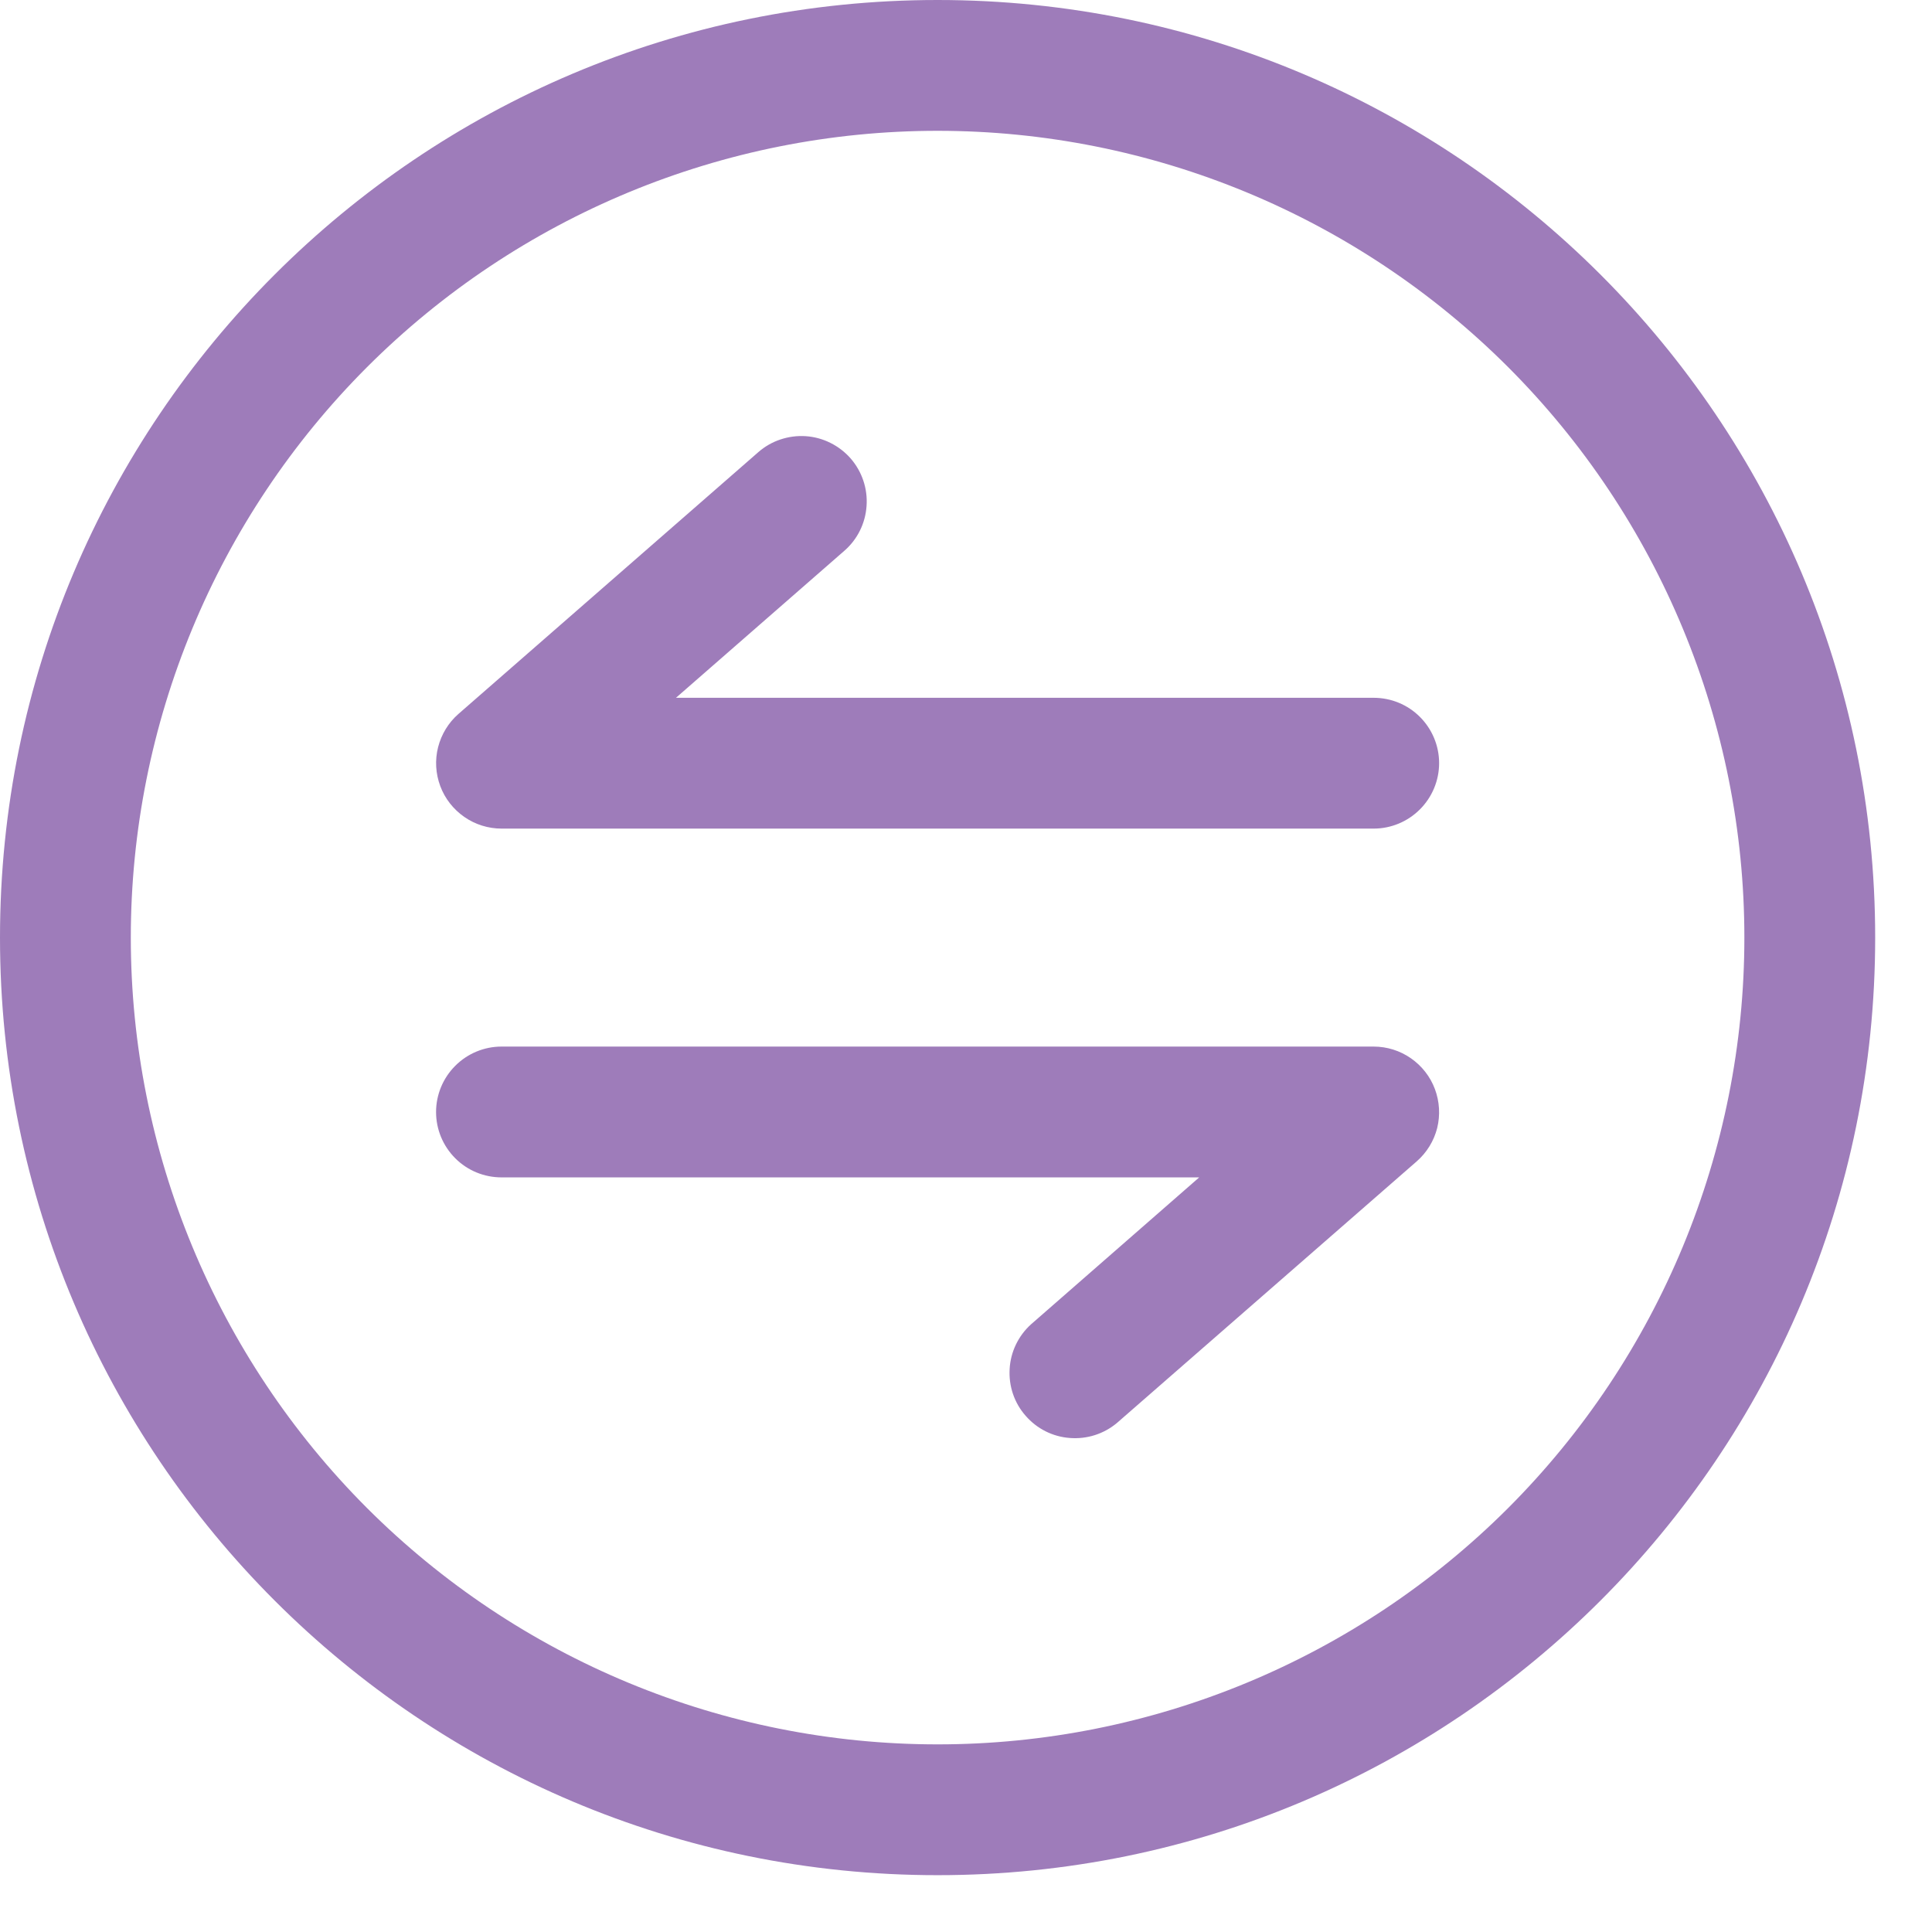 <svg width="17" height="17" viewBox="0 0 17 17" fill="none" xmlns="http://www.w3.org/2000/svg">
<path fill-rule="evenodd" clip-rule="evenodd" d="M8.25 1.151C6.367 1.151 4.562 1.899 3.23 3.23C1.899 4.562 1.151 6.367 1.151 8.25C1.151 10.133 1.899 11.938 3.23 13.27C4.562 14.601 6.367 15.349 8.25 15.349C10.133 15.349 11.938 14.601 13.27 13.27C14.601 11.938 15.349 10.133 15.349 8.25C15.349 6.367 14.601 4.562 13.27 3.23C11.938 1.899 10.133 1.151 8.25 1.151ZM0 8.25C0 3.694 3.694 0 8.25 0C12.806 0 16.5 3.694 16.5 8.25C16.5 12.806 12.806 16.5 8.25 16.5C3.694 16.5 0 12.806 0 8.25Z" fill="#9E7CBA"/>
<path fill-rule="evenodd" clip-rule="evenodd" d="M7.485 4.034C7.585 4.149 7.636 4.3 7.625 4.452C7.615 4.604 7.545 4.746 7.43 4.846L5.948 6.14H12.087C12.24 6.14 12.386 6.2 12.494 6.308C12.602 6.416 12.663 6.562 12.663 6.715C12.663 6.868 12.602 7.014 12.494 7.122C12.386 7.23 12.24 7.291 12.087 7.291H4.413C4.296 7.291 4.181 7.255 4.085 7.188C3.989 7.121 3.915 7.027 3.874 6.917C3.833 6.807 3.826 6.688 3.855 6.574C3.884 6.461 3.946 6.359 4.034 6.282L6.672 3.979C6.729 3.929 6.795 3.891 6.867 3.867C6.939 3.843 7.014 3.833 7.09 3.838C7.165 3.843 7.239 3.863 7.307 3.897C7.375 3.931 7.435 3.977 7.485 4.034ZM12.626 9.583C12.585 9.473 12.511 9.379 12.415 9.312C12.319 9.245 12.204 9.209 12.087 9.209H4.413C4.26 9.209 4.114 9.27 4.006 9.378C3.898 9.486 3.837 9.632 3.837 9.785C3.837 9.938 3.898 10.084 4.006 10.192C4.114 10.3 4.26 10.36 4.413 10.36H10.552L9.071 11.654C8.96 11.755 8.892 11.896 8.884 12.046C8.875 12.197 8.925 12.345 9.025 12.458C9.124 12.572 9.263 12.642 9.413 12.653C9.564 12.665 9.712 12.618 9.828 12.521L12.466 10.219C12.554 10.142 12.617 10.04 12.646 9.926C12.674 9.812 12.667 9.693 12.626 9.583Z" fill="#9E7CBA"/>
</svg>

